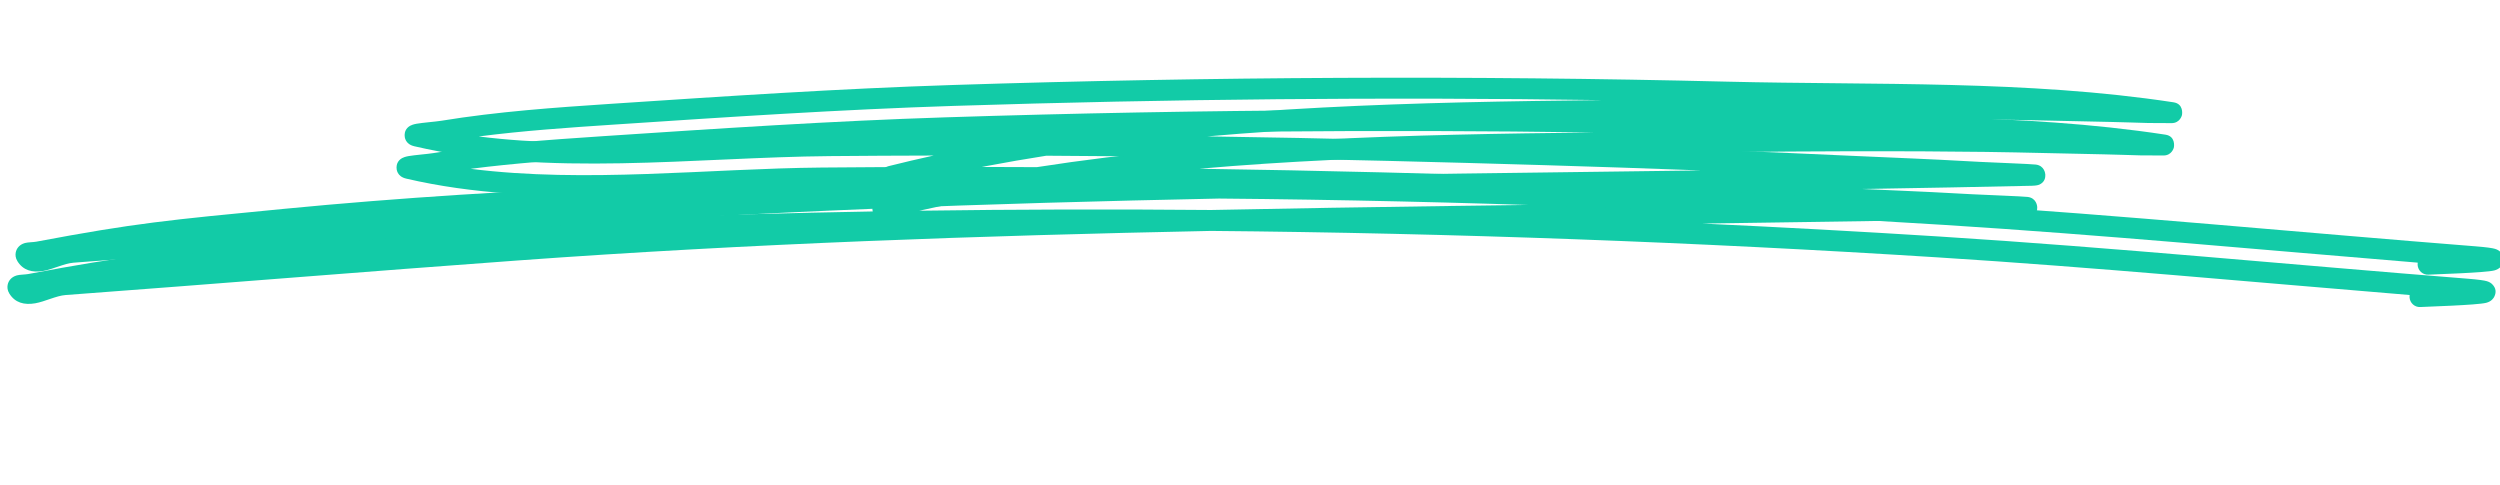 <?xml version="1.0" encoding="UTF-8"?> <svg xmlns="http://www.w3.org/2000/svg" width="309" height="60" viewBox="0 0 309 60" fill="none"> <g clip-path="url(#clip0_16_549)"> <path fill-rule="evenodd" clip-rule="evenodd" d="M114.399 23.225C112.518 23.639 110.649 24.078 108.79 24.544C108.113 24.714 107.7 25.414 107.864 26.108L107.873 26.135C97.807 26.314 87.742 26.591 77.683 26.97C63.151 27.517 48.528 28.418 34.046 29.819C19.735 31.203 15.781 31.559 3.468 33.874C3.116 33.94 2.437 33.936 2.071 34.041C1.724 34.141 1.475 34.314 1.315 34.484C1.111 34.7 0.993 34.948 0.943 35.219C0.89 35.515 0.906 35.877 1.153 36.281C1.851 37.414 2.979 37.726 4.355 37.487C5.539 37.281 6.97 36.551 8.092 36.468C26.761 35.082 45.418 33.545 64.089 32.187C92.672 30.109 121.169 29.128 149.67 28.541C179.635 28.81 209.584 29.921 239.482 31.81C258.953 33.04 278.383 34.866 297.83 36.463C297.816 36.551 297.813 36.643 297.817 36.737C297.859 37.449 298.459 37.992 299.153 37.949C299.857 37.904 306.134 37.721 307.292 37.428C307.955 37.26 308.214 36.84 308.299 36.66C308.533 36.167 308.546 35.631 308.027 35.12C307.924 35.022 307.732 34.86 307.379 34.756C307.078 34.666 306.332 34.551 304.975 34.445C283.196 32.731 261.442 30.607 239.637 29.228C229.903 28.614 220.162 28.08 210.414 27.634C223.644 27.457 236.88 27.255 250.138 26.961C250.708 26.95 250.986 26.855 251.037 26.832C251.764 26.51 251.815 25.919 251.801 25.585C251.797 25.465 251.7 24.48 250.632 24.342C250.006 24.261 245.491 24.103 243.754 24.009C235.406 23.548 235.601 23.62 227.061 23.222C208.282 22.35 189.529 21.771 170.728 21.303C163.232 21.116 155.735 20.967 148.237 20.857C169.847 18.967 191.902 19.041 212.921 18.806C223.764 18.686 234.61 18.634 245.453 18.776C250.309 18.84 255.164 18.988 260.02 19.076C261.528 19.104 263.033 19.168 264.54 19.204C264.719 19.208 267.057 19.228 267.44 19.219C268.445 19.197 268.676 18.279 268.685 18.242C268.728 18.069 268.895 16.834 267.646 16.644C249.618 13.892 230.717 14.539 212.507 14.093C180.634 13.312 148.677 13.484 116.806 14.504C102.709 14.955 88.658 15.894 74.58 16.828C67.549 17.295 60.501 17.789 53.537 18.927C52.838 19.041 51.255 19.159 50.487 19.295C50.096 19.364 49.818 19.473 49.69 19.547C49.132 19.871 49.02 20.346 49.011 20.679C49.006 20.929 49.057 21.809 50.208 22.077C66.645 25.92 84.887 23.442 101.579 23.295C105.852 23.257 110.124 23.234 114.399 23.225ZM128.318 23.247C123.367 24.024 118.464 24.946 113.631 26.044C125.648 25.875 137.666 25.847 149.689 25.955C169.523 25.547 189.356 25.329 209.214 25.064C196.375 24.581 183.531 24.208 170.666 23.888C156.555 23.537 142.437 23.317 128.318 23.247ZM197.043 16.375C170.328 15.976 143.576 16.235 116.886 17.089C102.814 17.539 88.792 18.477 74.743 19.409C69.214 19.776 63.671 20.158 58.17 20.866C72.381 22.66 87.524 20.833 101.558 20.709C110.422 20.631 119.29 20.615 128.155 20.659C150.698 17.147 174.246 16.614 197.043 16.375Z" fill="#12CBA7"></path> <path fill-rule="evenodd" clip-rule="evenodd" d="M115.399 19.225C113.518 19.639 111.649 20.078 109.79 20.544C109.113 20.714 108.7 21.414 108.864 22.108L108.873 22.135C98.807 22.314 88.742 22.591 78.683 22.97C64.151 23.517 49.528 24.418 35.046 25.819C20.735 27.203 16.781 27.559 4.468 29.874C4.116 29.94 3.437 29.936 3.071 30.041C2.724 30.141 2.475 30.314 2.315 30.484C2.111 30.7 1.993 30.948 1.943 31.219C1.89 31.515 1.906 31.877 2.153 32.281C2.851 33.414 3.979 33.726 5.355 33.487C6.539 33.281 7.97 32.551 9.092 32.468C27.761 31.082 46.418 29.545 65.089 28.187C93.672 26.109 122.169 25.128 150.67 24.541C180.635 24.81 210.584 25.921 240.482 27.81C259.953 29.04 279.383 30.866 298.83 32.463C298.816 32.551 298.813 32.643 298.817 32.737C298.859 33.449 299.459 33.992 300.153 33.949C300.857 33.904 307.134 33.721 308.292 33.428C308.955 33.26 309.214 32.84 309.299 32.66C309.533 32.167 309.546 31.631 309.027 31.12C308.924 31.022 308.732 30.86 308.379 30.756C308.078 30.666 307.332 30.551 305.975 30.445C284.196 28.731 262.442 26.607 240.637 25.228C230.903 24.614 221.162 24.08 211.414 23.634C224.644 23.457 237.88 23.255 251.138 22.961C251.708 22.95 251.986 22.855 252.037 22.832C252.764 22.51 252.815 21.919 252.801 21.585C252.797 21.465 252.7 20.48 251.632 20.342C251.006 20.261 246.491 20.103 244.754 20.009C236.406 19.548 236.601 19.62 228.061 19.222C209.282 18.35 190.529 17.771 171.728 17.303C164.232 17.116 156.735 16.967 149.237 16.857C170.847 14.967 192.902 15.041 213.921 14.806C224.764 14.686 235.61 14.634 246.453 14.776C251.309 14.84 256.164 14.988 261.02 15.076C262.528 15.104 264.033 15.168 265.54 15.204C265.719 15.208 268.057 15.228 268.44 15.219C269.445 15.197 269.676 14.279 269.685 14.242C269.728 14.069 269.895 12.834 268.646 12.644C250.618 9.892 231.717 10.539 213.507 10.093C181.634 9.312 149.677 9.484 117.806 10.504C103.709 10.955 89.658 11.894 75.58 12.828C68.549 13.295 61.501 13.789 54.537 14.927C53.838 15.041 52.255 15.159 51.487 15.295C51.096 15.364 50.818 15.473 50.69 15.547C50.132 15.871 50.02 16.346 50.011 16.679C50.006 16.929 50.057 17.809 51.208 18.077C67.645 21.92 85.887 19.442 102.579 19.295C106.852 19.257 111.124 19.234 115.399 19.225ZM129.318 19.247C124.367 20.024 119.464 20.946 114.631 22.044C126.648 21.875 138.666 21.847 150.689 21.955C170.523 21.547 190.356 21.329 210.214 21.064C197.375 20.581 184.531 20.208 171.666 19.888C157.555 19.537 143.437 19.317 129.318 19.247ZM198.043 12.375C171.328 11.976 144.576 12.235 117.886 13.089C103.814 13.539 89.792 14.476 75.743 15.409C70.214 15.776 64.671 16.158 59.17 16.866C73.381 18.66 88.524 16.833 102.558 16.709C111.422 16.631 120.29 16.615 129.155 16.659C151.698 13.147 175.246 12.614 198.043 12.375Z" fill="#12CBA7"></path> </g> <defs> <clipPath id="clip0_16_549"> <rect width="309" height="60" fill="white"></rect> </clipPath> </defs> </svg> 